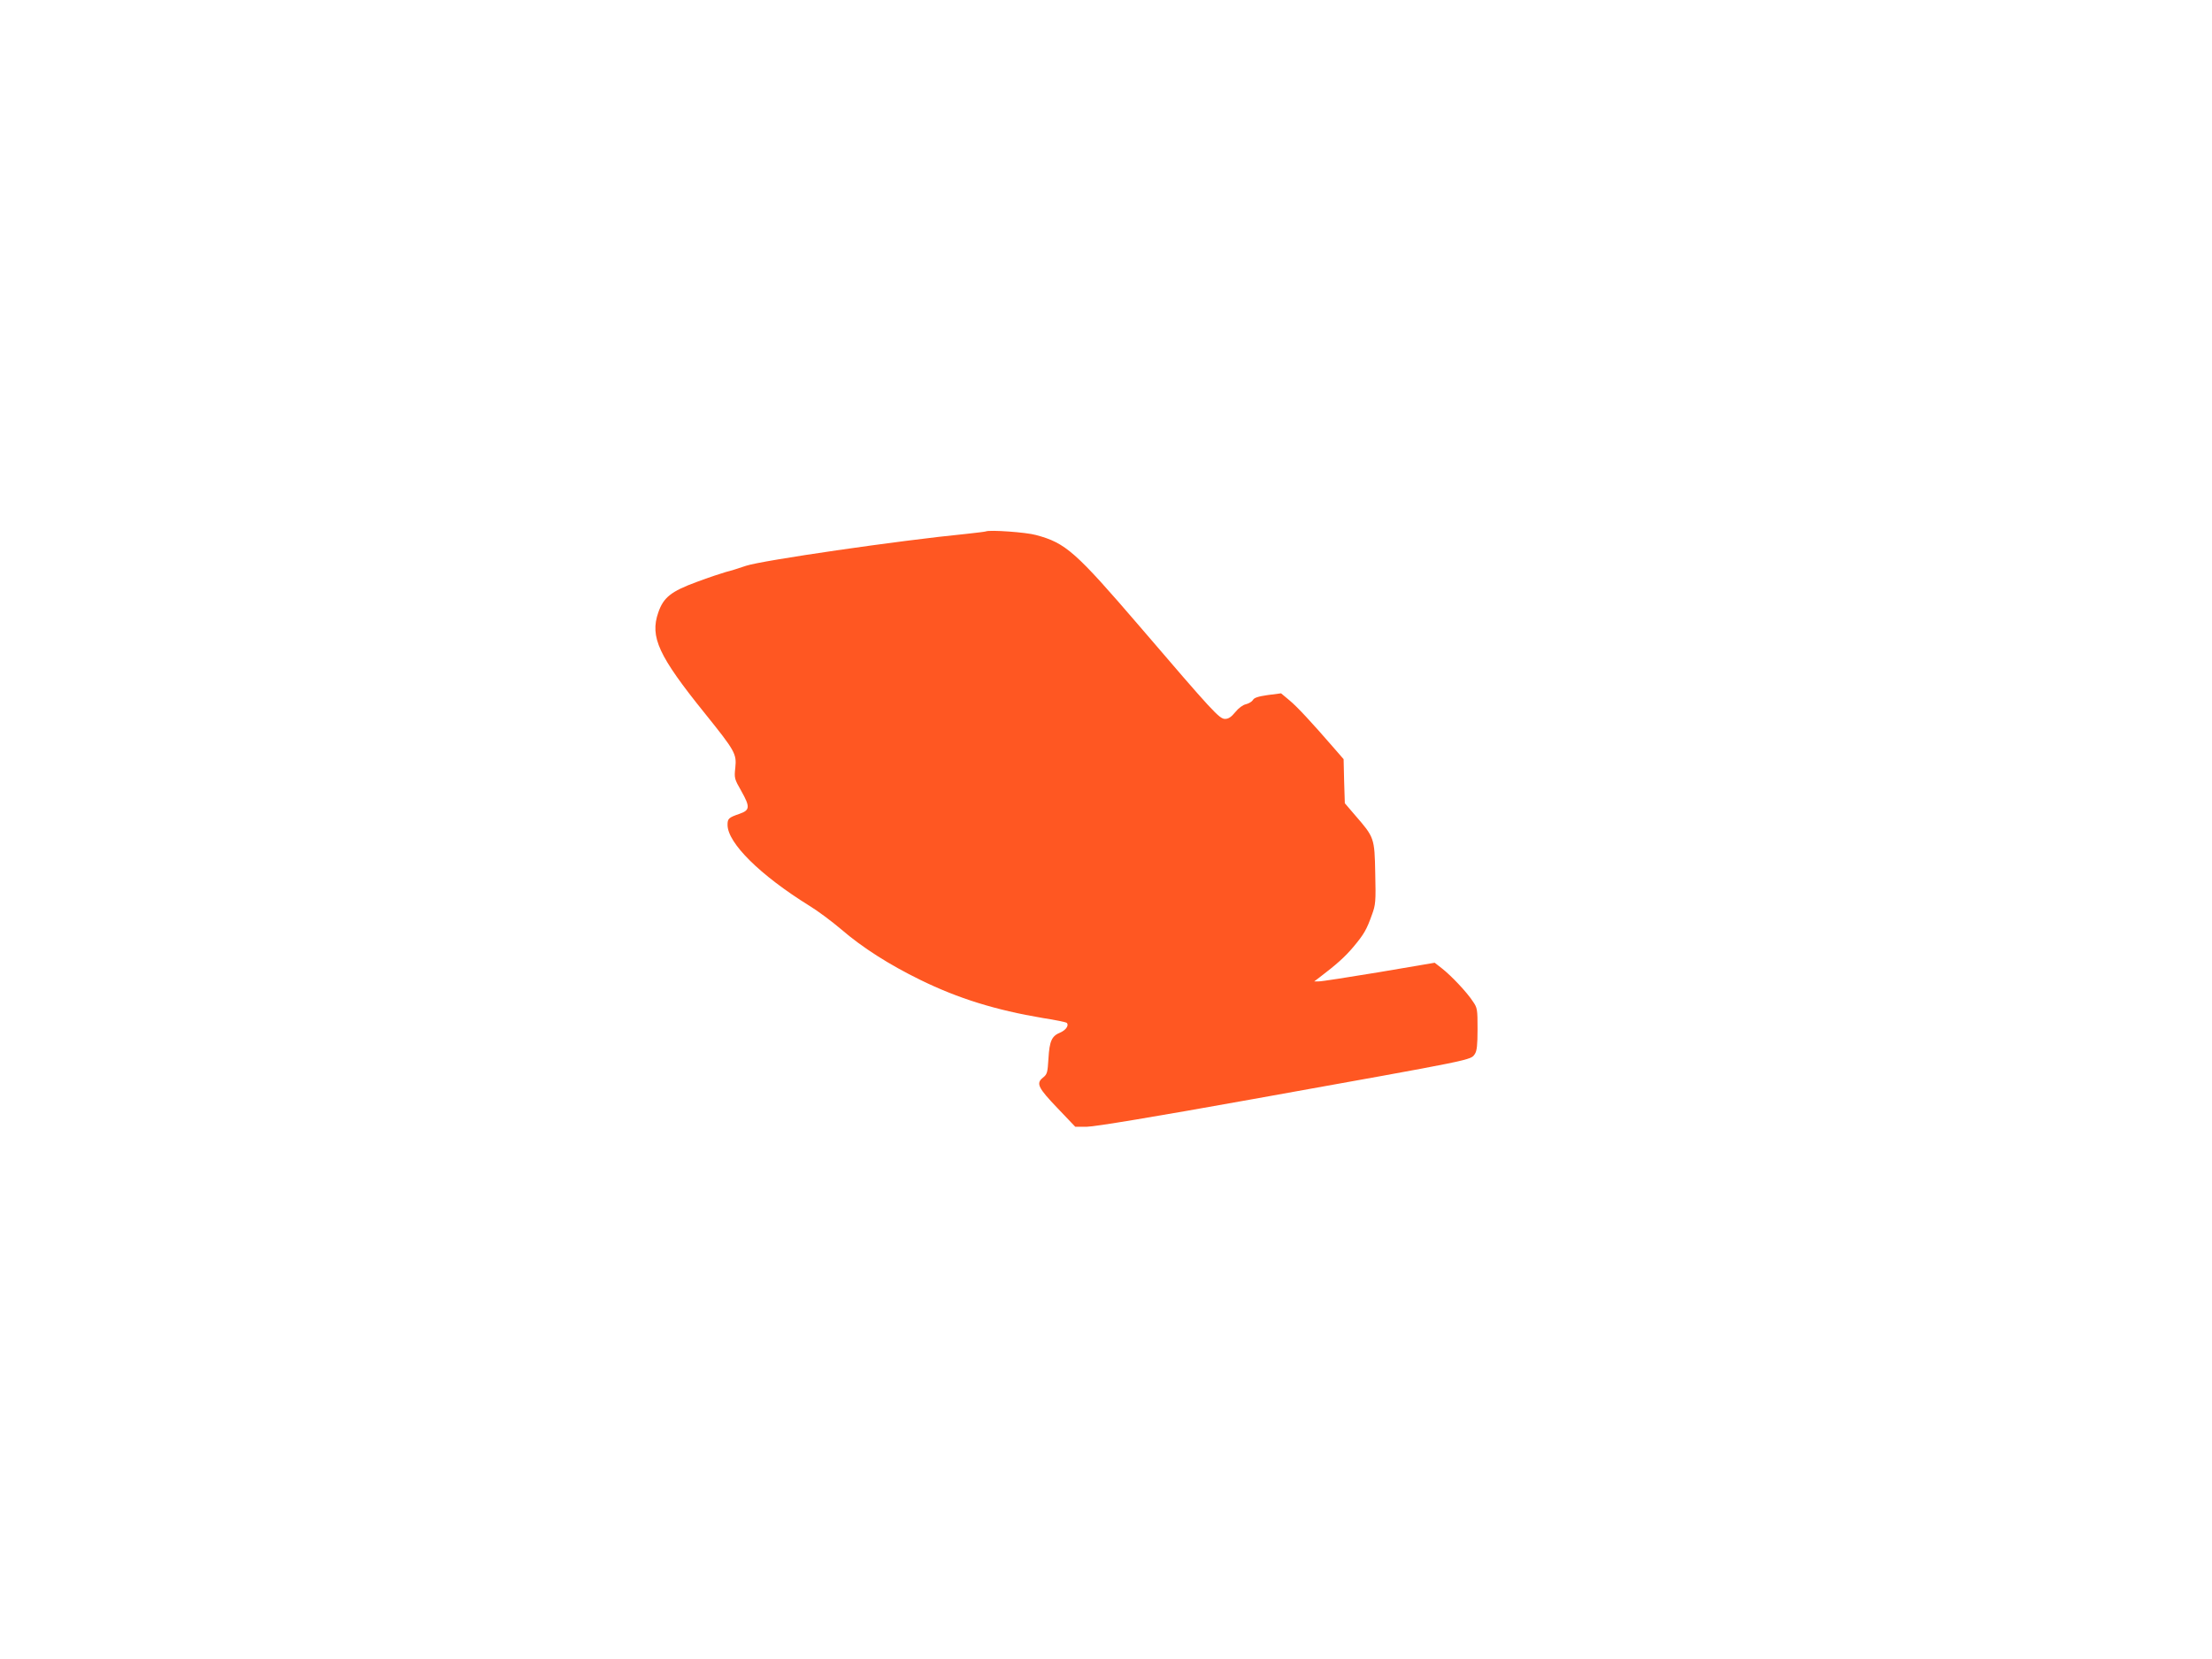 <?xml version="1.0" standalone="no"?>
<!DOCTYPE svg PUBLIC "-//W3C//DTD SVG 20010904//EN"
 "http://www.w3.org/TR/2001/REC-SVG-20010904/DTD/svg10.dtd">
<svg version="1.0" xmlns="http://www.w3.org/2000/svg"
 width="1280pt" height="960pt" viewBox="0 0 1280 960"
 preserveAspectRatio="xMidYMid meet">
<g transform="translate(0,960) scale(0.1,-0.1)"
fill="#ff5722" stroke="none">
<path d="M5705 6525 c-5 -2 -55 -8 -110 -14 -397 -39 -1185 -154 -1278 -185
-40 -14 -92 -30 -117 -36 -25 -7 -100 -32 -167 -57 -150 -55 -194 -90 -224
-178 -49 -141 2 -251 269 -582 176 -219 185 -235 177 -315 -7 -61 -5 -66 35
-136 51 -91 50 -110 -10 -131 -64 -22 -70 -28 -70 -64 0 -105 188 -291 473
-468 48 -29 131 -91 185 -137 123 -106 279 -205 457 -292 220 -108 437 -175
710 -221 72 -11 134 -24 138 -28 14 -14 -5 -42 -38 -56 -49 -20 -62 -49 -68
-150 -5 -82 -7 -91 -32 -111 -41 -33 -29 -58 86 -178 l101 -106 68 0 c43 0
388 57 961 160 1309 235 1257 224 1284 262 11 17 15 50 15 143 0 114 -1 123
-27 160 -34 53 -127 151 -180 192 l-41 32 -324 -55 c-177 -29 -334 -54 -348
-53 l-25 0 29 22 c100 76 149 120 197 177 62 74 77 100 108 187 21 57 23 75
19 240 -4 205 -5 207 -117 336 l-59 69 -4 127 -3 128 -60 69 c-126 145 -208
234 -254 272 l-48 40 -77 -10 c-56 -8 -80 -16 -86 -29 -6 -9 -23 -20 -40 -24
-18 -4 -43 -22 -62 -46 -23 -28 -39 -39 -59 -39 -33 0 -69 39 -493 534 -373
434 -429 484 -601 530 -56 16 -268 31 -290 21z"/>
</g>
</svg>
